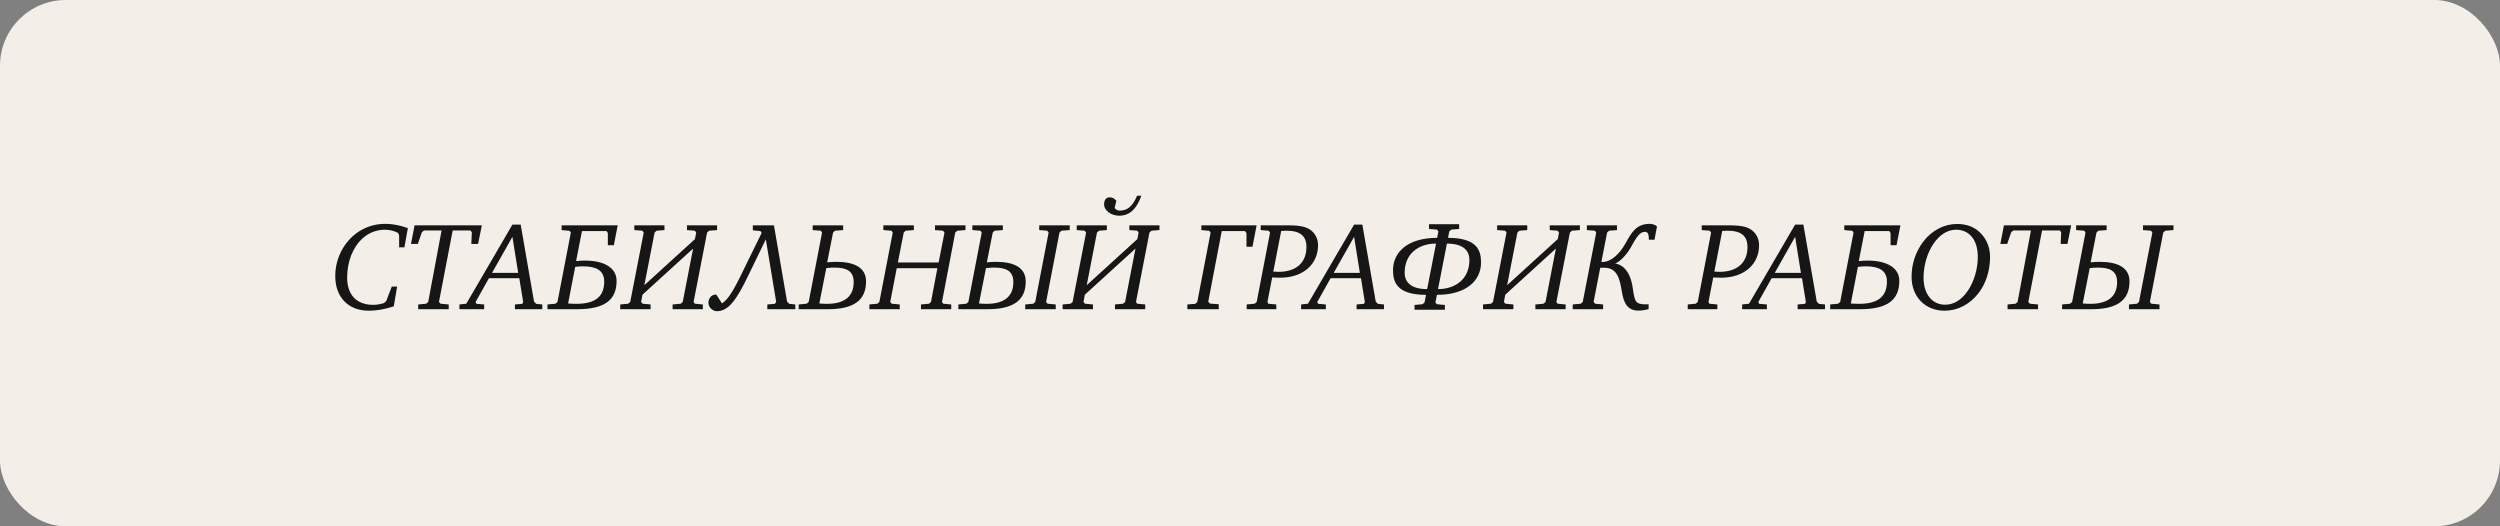 <?xml version="1.0" encoding="UTF-8"?> <svg xmlns="http://www.w3.org/2000/svg" viewBox="0 0 380 80" fill="none"><rect x="0" y="0" width="380" height="80" fill="#808080" stroke="none"/><rect width="380" height="80" rx="10" fill="#F3EFE8"></rect><path d="M50.96 41.965C50.96 39.495 52.043 37.196 53.905 35.657C55.216 34.593 56.812 34.023 58.56 34.023C59.624 34.023 60.764 34.232 61.999 34.669L61.467 37.595H60.669V35.771L60.517 35.41C59.871 35.068 59.206 34.916 58.503 34.916C57.249 34.916 56.071 35.372 55.14 36.208C53.658 37.538 52.765 39.704 52.765 42.193C52.765 44.815 54.209 46.335 56.717 46.335C57.249 46.335 57.8 46.24 58.351 46.069L58.712 45.746L59.548 43.561H60.365L59.852 46.563C58.541 47 57.249 47.228 56.071 47.228C52.936 47.228 50.96 45.176 50.96 41.965ZM62.465 37.082L63.016 34.251H73.238L72.668 37.082H71.642L71.718 35.315L71.509 35.03H68.811L66.721 45.898L66.968 46.164L68.203 46.278V47H63.567V46.278L64.783 46.164L65.087 45.898L67.12 35.03H64.441L64.118 35.315L63.51 37.082H62.465ZM69.832 47V46.278L70.877 46.164L77.888 34.137H79.142L81.175 45.841L81.499 46.183L82.43 46.278V47H78.269V46.278L79.389 46.183L79.522 45.917L78.933 42.288H74.317L72.284 45.917L72.436 46.183L73.594 46.278V47H69.832ZM74.791 41.471H78.763L77.888 35.999L74.791 41.471ZM83.215 47V46.278L84.43 46.164L84.734 45.898L86.767 35.353L86.578 35.087L85.362 34.973V34.251H93.892L93.303 37.272H92.391V35.429L92.201 35.125H88.459L87.566 39.685C88.154 39.628 88.478 39.609 88.953 39.609C91.707 39.609 93.722 40.635 93.722 42.687C93.722 45.613 91.897 47 87.718 47H83.215ZM86.35 46.126C86.692 46.164 87.261 46.183 87.566 46.183C90.701 46.183 91.841 44.91 91.841 42.782C91.841 41.015 90.472 40.483 88.648 40.483C88.326 40.483 87.984 40.502 87.433 40.559L86.35 46.126ZM94.273 47V46.278L95.489 46.164L95.793 45.898L97.845 35.353L97.636 35.068L96.42 34.973V34.251H100.999V34.973L99.802 35.068L99.498 35.353L97.94 43.352L105.635 36.341L105.825 35.353L105.616 35.068L104.419 34.973V34.251H108.998V34.973L107.782 35.068L107.478 35.353L105.426 45.898L105.616 46.164L106.832 46.278V47H102.234V46.278L103.469 46.164L103.773 45.898L105.35 37.785L97.655 44.796L97.446 45.898L97.674 46.164L98.89 46.278V47H94.273ZM107.683 46.031C107.683 45.366 108.12 44.739 108.88 44.777L109.735 46.107C110.343 45.746 111.084 44.948 112.452 42.174L115.777 35.391L115.587 35.125L114.428 35.011V34.251H117.639L119.634 45.841L119.957 46.183L120.888 46.278V47H116.632V46.278L117.772 46.183L117.981 45.898L116.404 36.379L113.744 41.87C112.034 45.404 110.799 47.304 108.956 47.304C108.348 47.304 107.683 46.734 107.683 46.031ZM121.4 47V46.278L122.616 46.164L122.92 45.898L124.953 35.353L124.763 35.068L123.528 34.973V34.251H128.164V34.973L126.91 35.068L126.625 35.353L125.732 39.875C126.321 39.818 126.644 39.799 127.119 39.799C129.893 39.799 131.641 40.692 131.641 42.782C131.641 45.708 129.684 47 125.827 47H121.4ZM124.535 46.126C124.877 46.164 125.371 46.183 125.675 46.183C128.373 46.183 129.76 45.062 129.76 42.877C129.76 41.11 128.563 40.673 126.815 40.673C126.53 40.673 126.15 40.692 125.599 40.749L124.535 46.126ZM132.143 47V46.278L133.359 46.164L133.663 45.898L135.696 35.353L135.506 35.068L134.271 34.973V34.251H138.907V34.973L137.653 35.068L137.368 35.353L136.475 39.894H142.669L143.562 35.353L143.334 35.068L142.118 34.973V34.251H146.754V34.973L145.5 35.068L145.196 35.353L143.182 45.898L143.372 46.164L144.588 46.278V47H139.99V46.278L141.225 46.164L141.51 45.898L142.479 40.768H136.304L135.316 45.898L135.544 46.164L136.76 46.278V47H132.143ZM155.835 47V46.278L157.051 46.164L157.355 45.898L159.388 35.353L159.179 35.068L157.963 34.973V34.251H162.599V34.973L161.345 35.068L161.041 35.353L159.008 45.898L159.236 46.164L160.471 46.278V47H155.835ZM145.67 47V46.278L146.886 46.164L147.19 45.898L149.223 35.353L149.033 35.068L147.798 34.973V34.251H152.434V34.973L151.18 35.068L150.895 35.353L150.002 39.875C150.591 39.818 150.914 39.799 151.389 39.799C154.163 39.799 155.911 40.692 155.911 42.782C155.911 45.708 153.954 47 150.097 47H145.67ZM148.805 46.126C149.147 46.164 149.641 46.183 149.945 46.183C152.643 46.183 154.03 45.062 154.03 42.877C154.03 41.11 152.833 40.673 151.085 40.673C150.8 40.673 150.42 40.692 149.869 40.749L148.805 46.126ZM167.823 31.097C167.823 30.337 168.165 29.995 168.678 29.995C169.096 29.995 169.4 30.166 169.685 30.527L169.419 31.61C169.628 31.876 169.875 32.009 170.217 32.009C171.699 32.009 172.364 30.85 172.839 29.748H173.485C172.877 31.439 171.927 32.788 170.122 32.788C168.868 32.788 167.823 31.971 167.823 31.097ZM161.515 47V46.278L162.731 46.164L163.035 45.898L165.087 35.353L164.878 35.068L163.662 34.973V34.251H168.241V34.973L167.044 35.068L166.74 35.353L165.182 43.352L172.877 36.341L173.067 35.353L172.858 35.068L171.661 34.973V34.251H176.24V34.973L175.024 35.068L174.72 35.353L172.668 45.898L172.858 46.164L174.074 46.278V47H169.476V46.278L170.711 46.164L171.015 45.898L172.592 37.785L164.897 44.796L164.688 45.898L164.916 46.164L166.132 46.278V47H161.515ZM180.479 47V46.278L181.676 46.183L181.98 45.917L184.013 35.353L183.823 35.087L182.607 34.973V34.251H191.005L190.378 37.5H189.466V35.429L189.238 35.125H185.704L183.652 45.86L183.918 46.145L185.248 46.24V47H180.479ZM189.496 47V46.278L190.712 46.164L191.016 45.898L193.049 35.353L192.84 35.068L191.624 34.973V34.251H195.671C196.697 34.251 197.628 34.27 198.521 34.593C199.623 34.992 200.345 36.037 200.345 37.253C200.345 40.141 198.122 42.212 194.55 42.212C194.265 42.212 193.885 42.193 193.372 42.174L192.65 45.898L192.783 46.164L193.999 46.278V47H189.496ZM193.543 41.281C193.809 41.3 194.075 41.319 194.322 41.319C197.039 41.319 198.578 39.913 198.578 37.557C198.578 35.828 197.609 35.068 195.519 35.068C195.272 35.068 195.006 35.087 194.74 35.106L193.543 41.281ZM197.767 47V46.278L198.812 46.164L205.823 34.137H207.077L209.11 45.841L209.433 46.183L210.364 46.278V47H206.203V46.278L207.324 46.183L207.457 45.917L206.868 42.288H202.251L200.218 45.917L200.37 46.183L201.529 46.278V47H197.767ZM202.726 41.471H206.697L205.823 35.999L202.726 41.471ZM211.74 41.053C211.74 38.374 213.906 36.151 218.447 36.151L218.637 35.182L218.429 34.897L217.213 34.802V34.08H221.792V34.802L220.595 34.897L220.291 35.182L220.101 36.151C224.642 36.151 225.117 38.184 225.117 39.913C225.117 42.592 222.951 44.815 218.41 44.815L218.181 45.974L218.41 46.24L219.625 46.354V47.076H215.008V46.354L216.225 46.24L216.529 45.974L216.756 44.815C212.215 44.815 211.74 42.782 211.74 41.053ZM213.507 41.452C213.507 42.744 214.286 43.941 216.928 43.941L218.276 37.025C215.617 37.025 213.507 38.564 213.507 41.452ZM218.581 43.941C221.24 43.941 223.35 42.402 223.35 39.514C223.35 38.222 222.571 37.025 219.929 37.025L218.581 43.941ZM225.418 47V46.278L226.634 46.164L226.938 45.898L228.99 35.353L228.781 35.068L227.565 34.973V34.251H232.144V34.973L230.947 35.068L230.643 35.353L229.085 43.352L236.78 36.341L236.97 35.353L236.761 35.068L235.564 34.973V34.251H240.143V34.973L238.927 35.068L238.623 35.353L236.571 45.898L236.761 46.164L237.977 46.278V47H233.379V46.278L234.614 46.164L234.918 45.898L236.495 37.785L228.8 44.796L228.591 45.898L228.819 46.164L230.035 46.278V47H225.418ZM239.055 47V46.278L240.272 46.164L240.576 45.898L242.627 35.353L242.418 35.068L241.202 34.973V34.251H245.781V34.973L244.584 35.068L244.28 35.353L243.406 39.818H243.596C244.964 39.818 246.275 38.431 247.054 37.025C248.042 35.239 248.745 34.023 250.798 34.023C251.157 34.023 251.673 34.194 251.863 34.422L251.482 36.436H250.627C250.627 35.733 250.532 35.239 250.058 35.239C249.506 35.239 249.012 35.505 248.061 37.291C247.416 38.526 246.314 39.78 245.496 40.046C246.314 40.16 247.757 40.844 248.175 43.751C248.48 45.917 248.594 46.259 250.227 46.259C250.36 46.259 250.588 46.24 250.588 46.24V46.981C250.018 47.133 249.601 47.209 249.03 47.209C247.416 47.209 246.808 46.107 246.523 44.34C246.2 42.326 245.8 40.692 243.825 40.692H243.236L242.228 45.898L242.457 46.164L243.673 46.278V47H239.055ZM256.535 47V46.278L257.75 46.164L258.055 45.898L260.087 35.353L259.877 35.068L258.663 34.973V34.251H262.71C263.735 34.251 264.665 34.27 265.56 34.593C266.66 34.992 267.382 36.037 267.382 37.253C267.382 40.141 265.16 42.212 261.587 42.212C261.303 42.212 260.923 42.193 260.41 42.174L259.688 45.898L259.82 46.164L261.038 46.278V47H256.535ZM260.58 41.281C260.848 41.3 261.113 41.319 261.36 41.319C264.077 41.319 265.615 39.913 265.615 37.557C265.615 35.828 264.647 35.068 262.558 35.068C262.31 35.068 262.045 35.087 261.777 35.106L260.58 41.281ZM264.805 47V46.278L265.85 46.164L272.86 34.137H274.115L276.147 45.841L276.47 46.183L277.402 46.278V47H273.24V46.278L274.363 46.183L274.495 45.917L273.905 42.288H269.29L267.255 45.917L267.408 46.183L268.567 46.278V47H264.805ZM269.765 41.471H273.735L272.86 35.999L269.765 41.471ZM278.188 47V46.278L279.402 46.164L279.707 45.898L281.74 35.353L281.55 35.087L280.335 34.973V34.251H288.865L288.275 37.272H287.365V35.429L287.175 35.125H283.43L282.538 39.685C283.127 39.628 283.45 39.609 283.925 39.609C286.68 39.609 288.695 40.635 288.695 42.687C288.695 45.613 286.87 47 282.69 47H278.188ZM281.322 46.126C281.665 46.164 282.235 46.183 282.538 46.183C285.673 46.183 286.812 44.91 286.812 42.782C286.812 41.015 285.445 40.483 283.62 40.483C283.298 40.483 282.955 40.502 282.405 40.559L281.322 46.126ZM290.558 42.079C290.558 40.103 291.185 38.241 292.342 36.721C293.635 35.011 295.535 34.042 297.473 34.042C298.67 34.042 299.695 34.365 300.455 34.916C301.748 35.866 302.49 37.348 302.49 39.02C302.49 41.148 301.863 43.086 300.74 44.549C299.43 46.259 297.55 47.228 295.572 47.228C292.627 47.228 290.558 45.1 290.558 42.079ZM292.38 42.193C292.38 44.739 293.71 46.316 295.668 46.316C296.98 46.316 298.158 45.594 299.125 44.169C300.038 42.82 300.627 40.92 300.627 39.039C300.627 36.455 299.315 34.916 297.34 34.916C296.048 34.916 294.85 35.638 293.882 37.063C292.95 38.431 292.38 40.331 292.38 42.193ZM304.048 37.082L304.598 34.251H314.82L314.25 37.082H313.225L313.3 35.315L313.09 35.03H310.392L308.303 45.898L308.55 46.164L309.785 46.278V47H305.15V46.278L306.365 46.164L306.67 45.898L308.702 35.03H306.022L305.7 35.315L305.092 37.082H304.048ZM323.605 47V46.278L324.822 46.164L325.125 45.898L327.16 35.353L326.95 35.068L325.735 34.973V34.251H330.37V34.973L329.115 35.068L328.812 35.353L326.78 45.898L327.007 46.164L328.243 46.278V47H323.605ZM313.44 47V46.278L314.658 46.164L314.96 45.898L316.995 35.353L316.805 35.068L315.57 34.973V34.251H320.205V34.973L318.95 35.068L318.665 35.353L317.772 39.875C318.363 39.818 318.685 39.799 319.16 39.799C321.935 39.799 323.683 40.692 323.683 42.782C323.683 45.708 321.725 47 317.868 47H313.44ZM316.575 46.126C316.918 46.164 317.413 46.183 317.715 46.183C320.415 46.183 321.8 45.062 321.8 42.877C321.8 41.11 320.605 40.673 318.855 40.673C318.57 40.673 318.19 40.692 317.64 40.749L316.575 46.126Z" fill="#161616"></path></svg> 